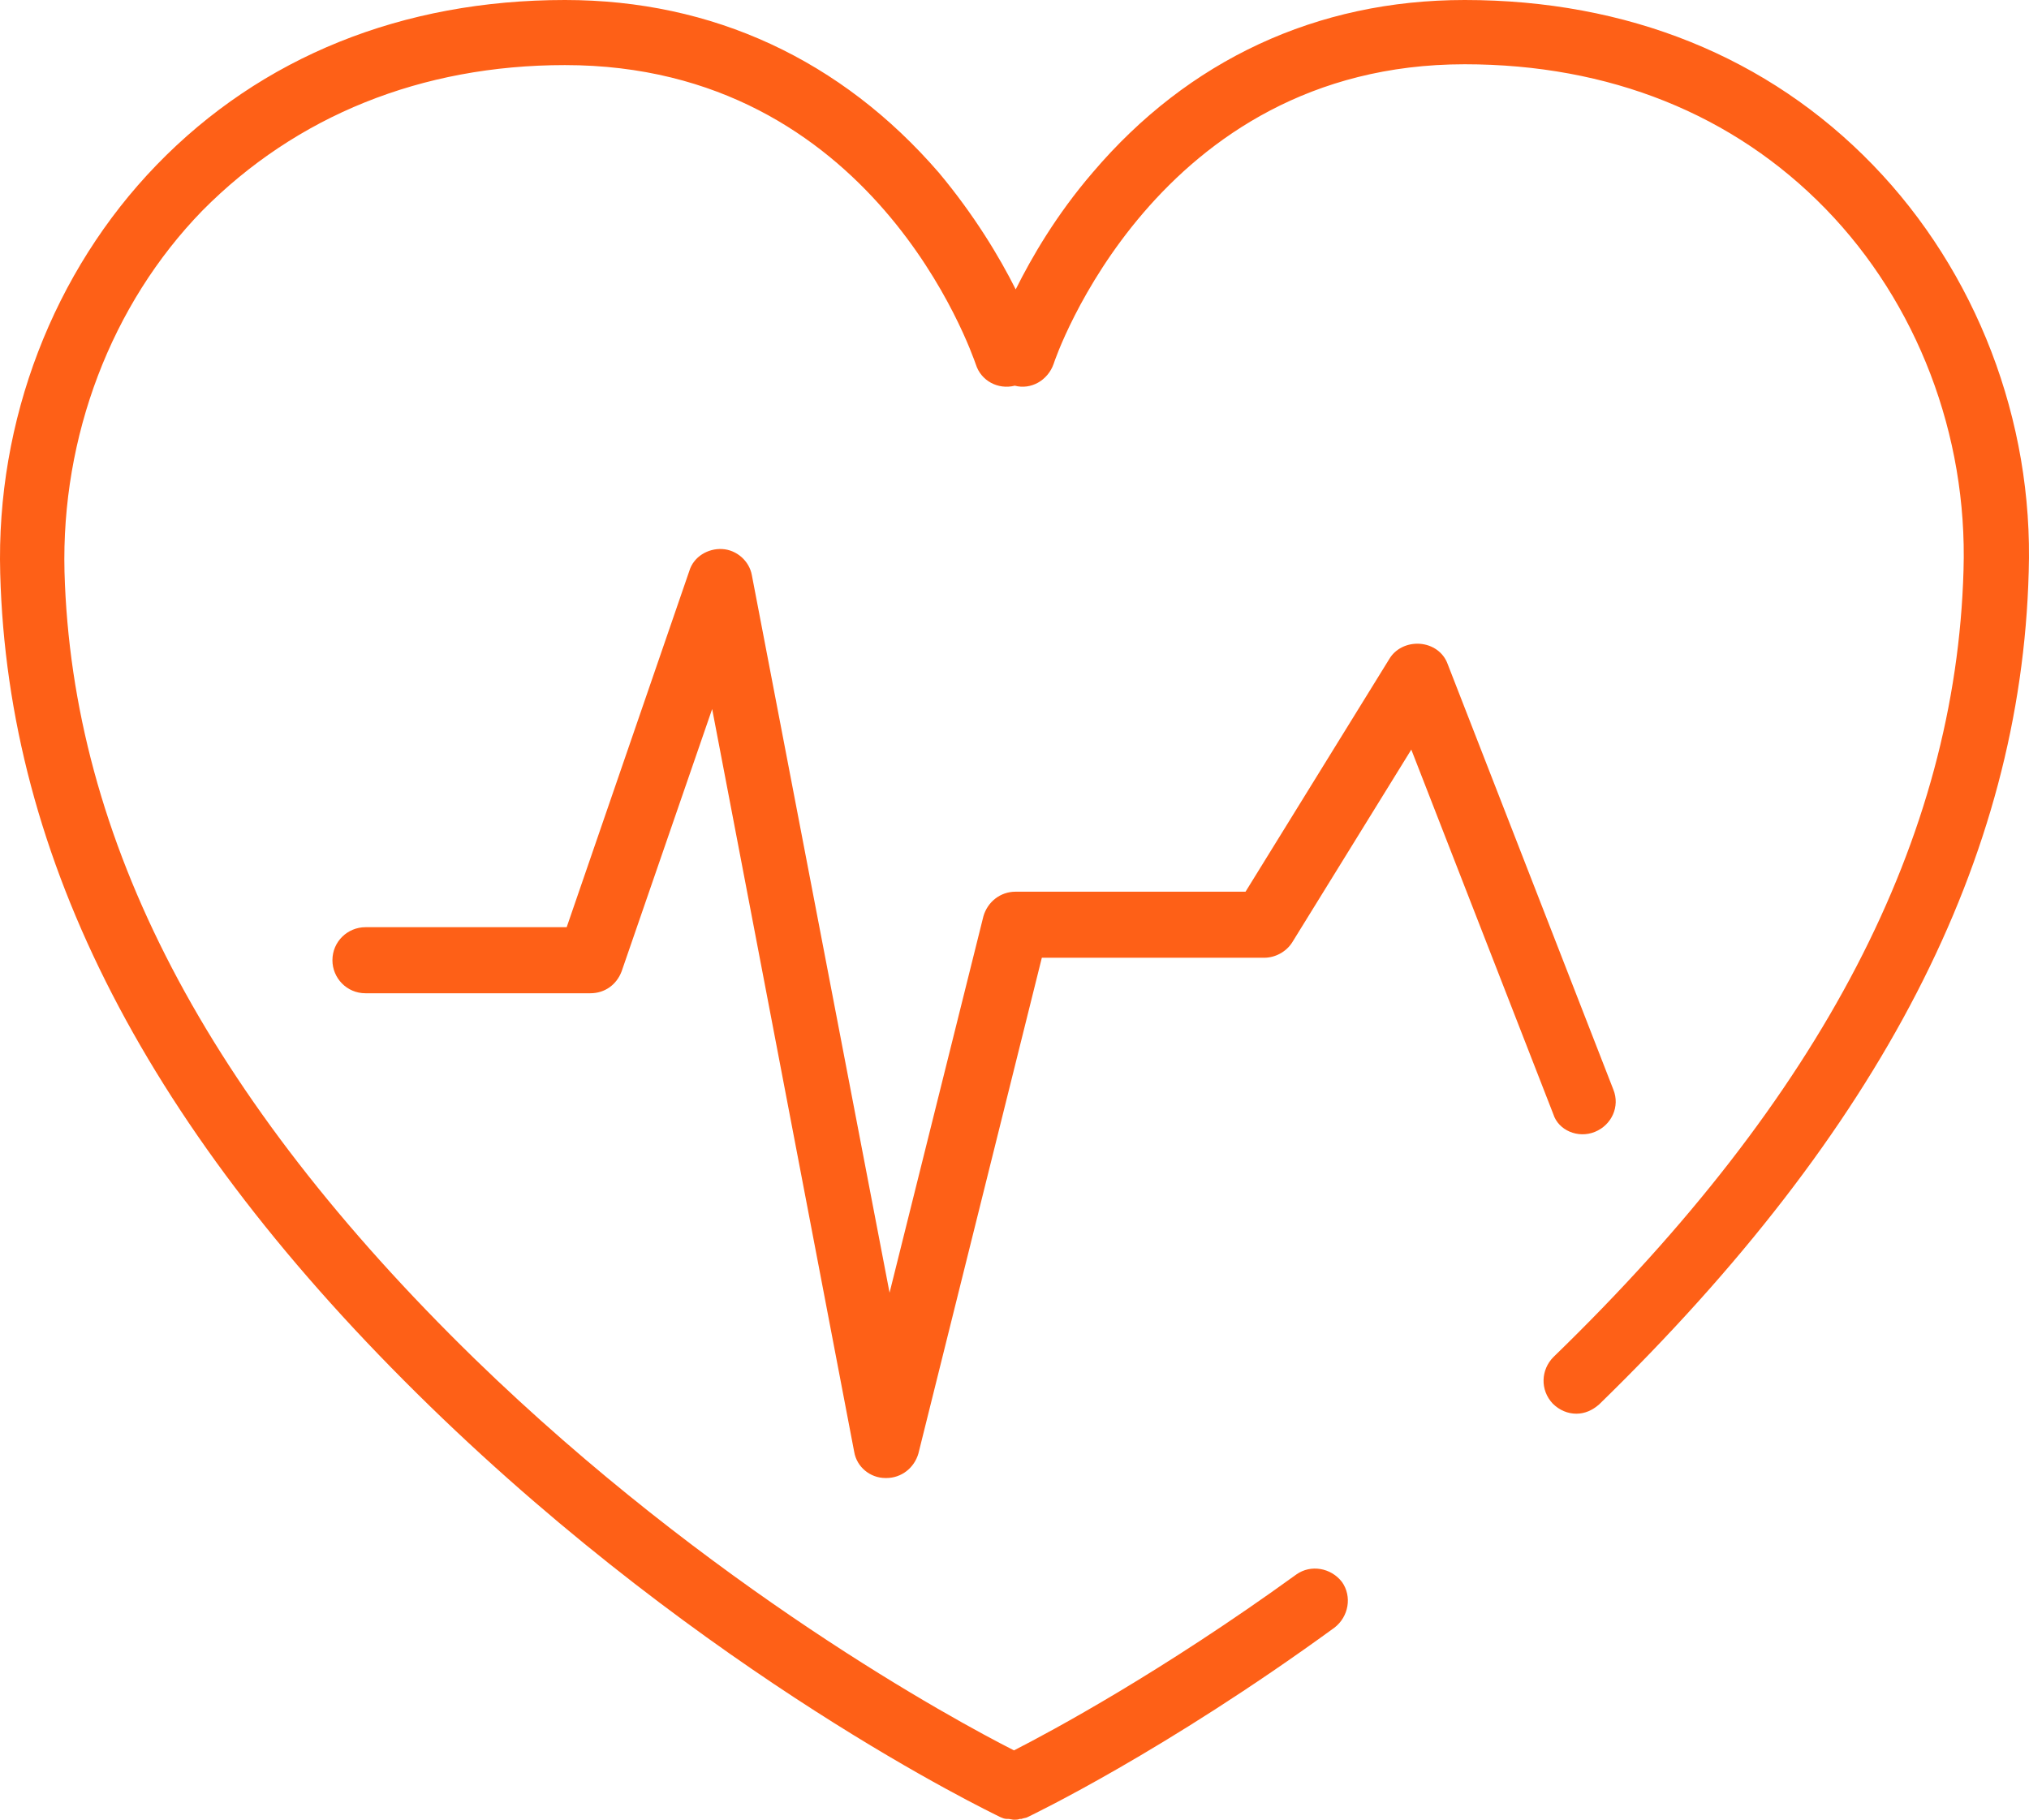 <?xml version="1.0" encoding="UTF-8"?>
<svg width="204px" height="183px" viewBox="0 0 204 183" version="1.1" xmlns="http://www.w3.org/2000/svg" xmlns:xlink="http://www.w3.org/1999/xlink">
    <title>icone/sante-big</title>
    <g id="icone/sante-big" stroke="none" stroke-width="1" fill="none" fill-rule="evenodd">
        <path d="M147.257,0 C163.581,0 177.769,5.695 188.31,16.591 L188.31,16.591 C198.684,27.308 204.465,42.283 203.971,57.514 C203.205,86.353 189.091,113.661 160.787,141.229 C160.103,141.831 159.338,142.169 158.489,142.169 C157.641,142.169 156.793,141.831 156.109,141.147 C154.833,139.787 154.915,137.743 156.192,136.465 C183.22,110.264 196.651,84.309 197.417,57.342 C197.837,43.726 192.74,30.456 183.558,21.01 C174.292,11.482 161.792,6.463 147.257,6.463 C116.144,6.463 106.023,36.241 105.941,36.579 C105.348,38.276 103.643,39.216 102.029,38.787 C100.324,39.216 98.628,38.276 98.117,36.661 C97.689,35.475 87.832,6.546 56.801,6.546 C42.356,6.546 29.774,11.656 20.345,21.183 C11.163,30.63 6.147,43.899 6.485,57.515 C7.244,84.482 20.766,110.346 47.71,136.638 C71.427,159.692 95.911,172.961 101.947,176.027 C105.778,174.074 116.829,168.115 130.343,158.332 C131.784,157.31 133.826,157.656 134.929,159.098 C135.951,160.541 135.605,162.585 134.164,163.689 C116.993,176.192 103.817,182.489 103.306,182.744 C103.142,182.835 102.886,182.835 102.713,182.918 L102.713,182.918 L102.54,182.918 C102.376,183 102.12,183 101.947,183 C101.783,183 101.527,182.918 101.355,182.918 L101.355,182.918 L101.182,182.918 C101.017,182.918 100.762,182.827 100.589,182.744 C99.393,182.149 71.173,168.616 43.206,141.393 C14.895,113.831 0.788,86.435 0.022,57.679 C-0.406,42.282 5.375,27.306 15.743,16.591 C26.284,5.703 40.482,0 56.804,0 C71.683,0 84.605,6.041 94.389,17.358 C97.954,21.619 100.507,25.872 102.121,29.103 C103.736,25.863 106.198,21.611 109.854,17.358 C119.463,6.041 132.385,0 147.257,0 Z M72.442,55.209 L72.622,55.215 C74.064,55.297 75.34,56.41 75.595,57.852 L75.595,57.852 L89.439,130.002 L98.876,92.139 C99.296,90.697 100.572,89.674 102.104,89.674 L102.104,89.674 L125.229,89.674 L139.681,66.275 C140.282,65.253 141.468,64.66 142.745,64.742 C144.021,64.833 145.125,65.591 145.553,66.786 L145.553,66.786 L162.212,109.578 C162.896,111.276 162.039,113.147 160.343,113.831 L160.343,113.831 C158.646,114.516 156.686,113.667 156.175,112.052 L156.175,112.052 L141.895,75.383 L129.913,94.784 C129.312,95.724 128.209,96.317 127.105,96.317 L127.105,96.317 L104.748,96.317 L92.338,146.174 C91.918,147.616 90.642,148.638 89.11,148.638 L89.11,148.638 L89.027,148.638 C87.496,148.638 86.137,147.534 85.882,146.001 L85.882,146.001 L71.602,71.304 L62.502,97.678 C61.992,99.038 60.798,99.887 59.357,99.887 L59.357,99.887 L36.742,99.887 C34.865,99.887 33.423,98.354 33.423,96.566 C33.423,94.687 34.955,93.244 36.742,93.244 L36.742,93.244 L56.976,93.244 L69.304,57.423 C69.732,55.981 71.181,55.132 72.622,55.215 Z" id="Path-2" fill="#FE6017" fill-rule="nonzero"></path>
    </g>
</svg>